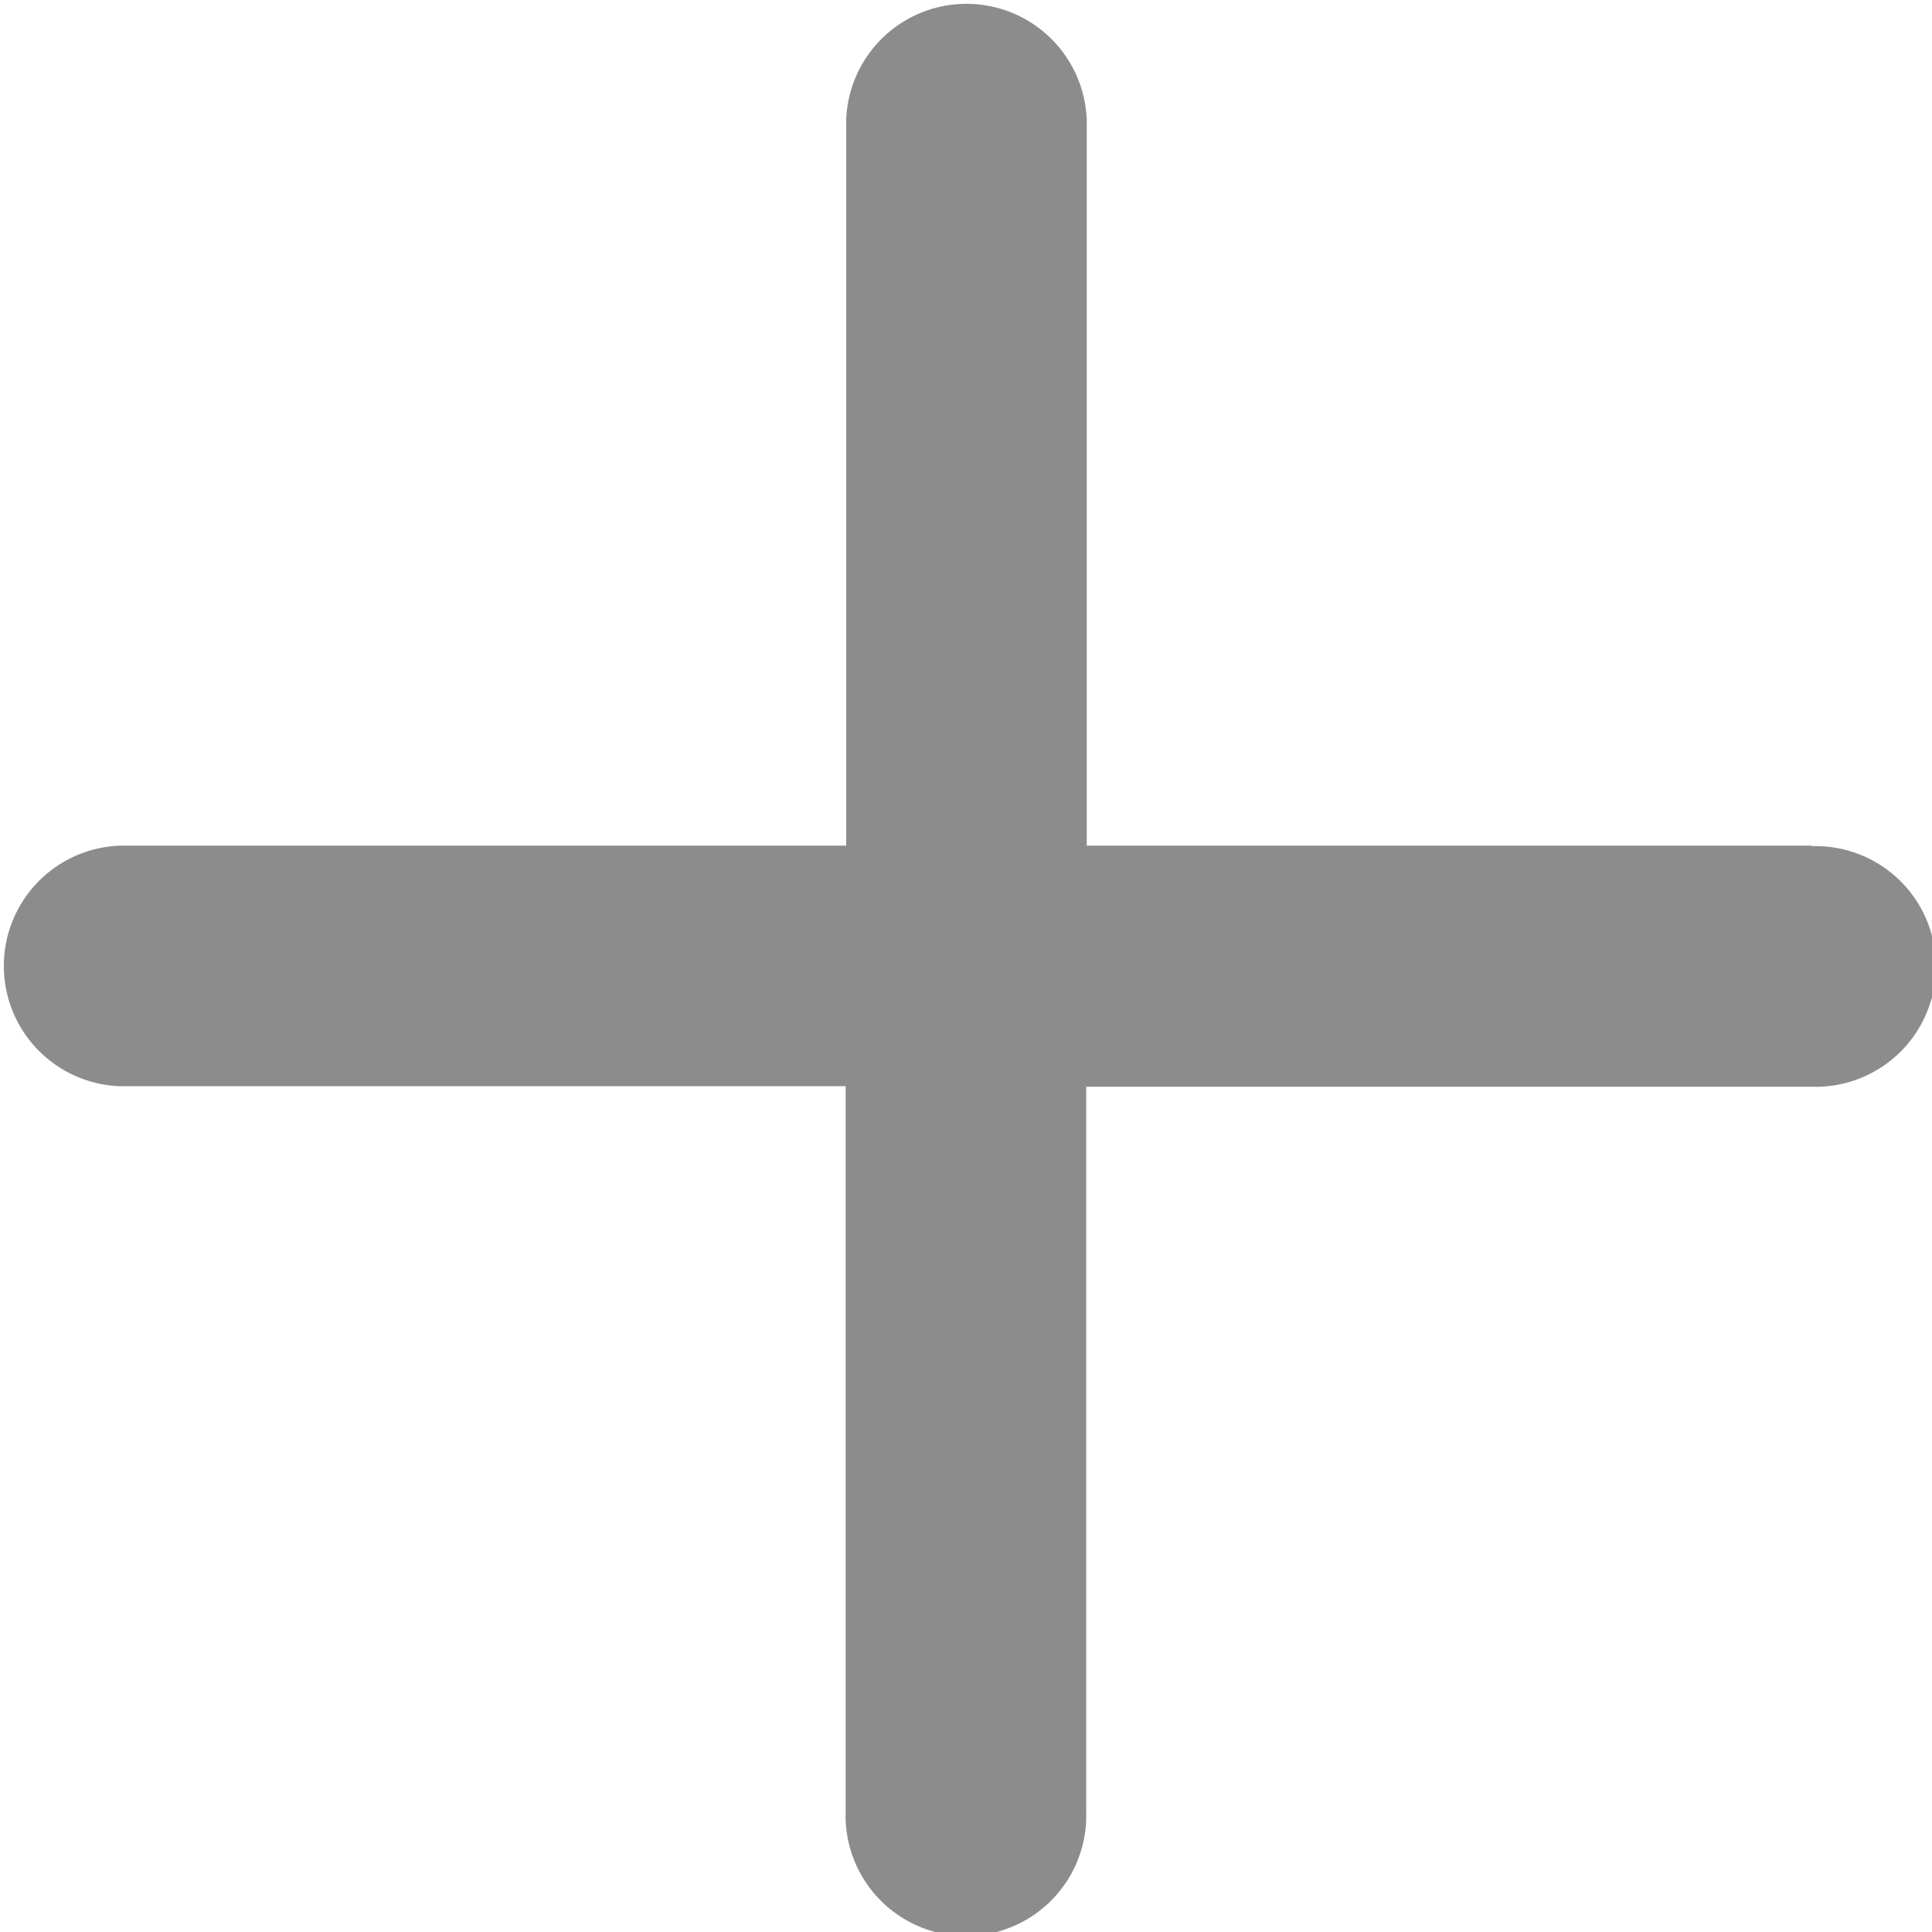 <svg xmlns="http://www.w3.org/2000/svg" width="14.818" height="14.818" viewBox="0 0 14.818 14.818">
  <path id="Icon_ionic-ios-add" data-name="Icon ionic-ios-add" d="M22.86,15.451H17.3V9.887a.923.923,0,0,0-1.845,0v5.564H9.887a.923.923,0,0,0,0,1.845h5.564V22.86a.923.923,0,1,0,1.845,0V17.3H22.86a.923.923,0,1,0,0-1.845Z" transform="translate(-8.965 -8.965)" fill="#8c8c8c"/>
</svg>
